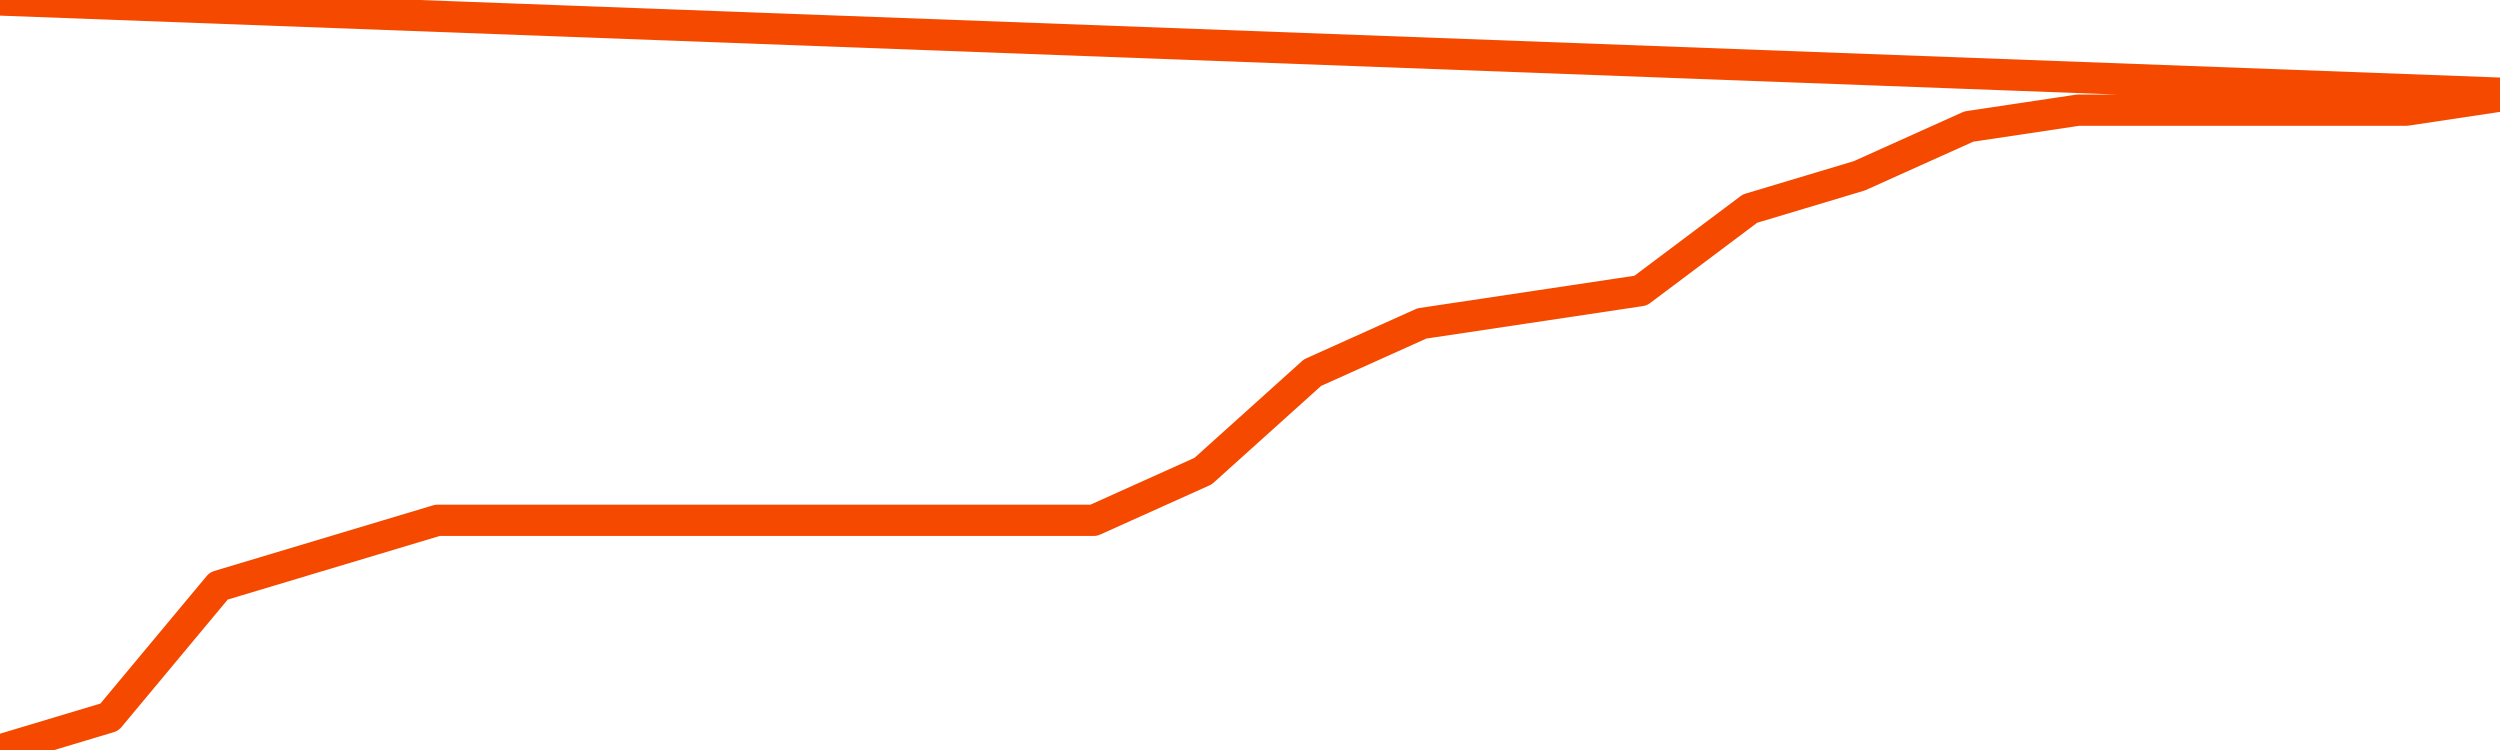       <svg
        version="1.1"
        xmlns="http://www.w3.org/2000/svg"
        width="80"
        height="24"
        viewBox="0 0 80 24">
        <path
          fill="url(#gradient)"
          fill-opacity="0.56"
          stroke="none"
          d="M 0,26 0.0,24.0 3.5,22.95 7.0,18.75 10.5,17.7 14.0,16.65 17.5,16.65 21.0,16.65 24.5,16.65 28.0,16.65 31.5,16.65 35.0,16.65 38.5,15.075 42.0,11.925 45.5,10.35 49.0,9.825 52.5,9.3 56.0,6.675 59.5,5.625 63.0,4.05 66.5,3.525 70.0,3.525 73.5,3.525 77.0,3.525 80.5,3.0 82,26 Z"
        />
        <path
          fill="none"
          stroke="#F64900"
          stroke-width="1"
          stroke-linejoin="round"
          stroke-linecap="round"
          d="M 0.0,24.0 3.5,22.95 7.0,18.75 10.5,17.7 14.0,16.65 17.5,16.65 21.0,16.65 24.5,16.65 28.0,16.65 31.5,16.65 35.0,16.65 38.5,15.075 42.0,11.925 45.5,10.35 49.0,9.825 52.5,9.3 56.0,6.675 59.5,5.625 63.0,4.05 66.5,3.525 70.0,3.525 73.5,3.525 77.0,3.525 80.5,3.0.join(' ') }"
        />
      </svg>
